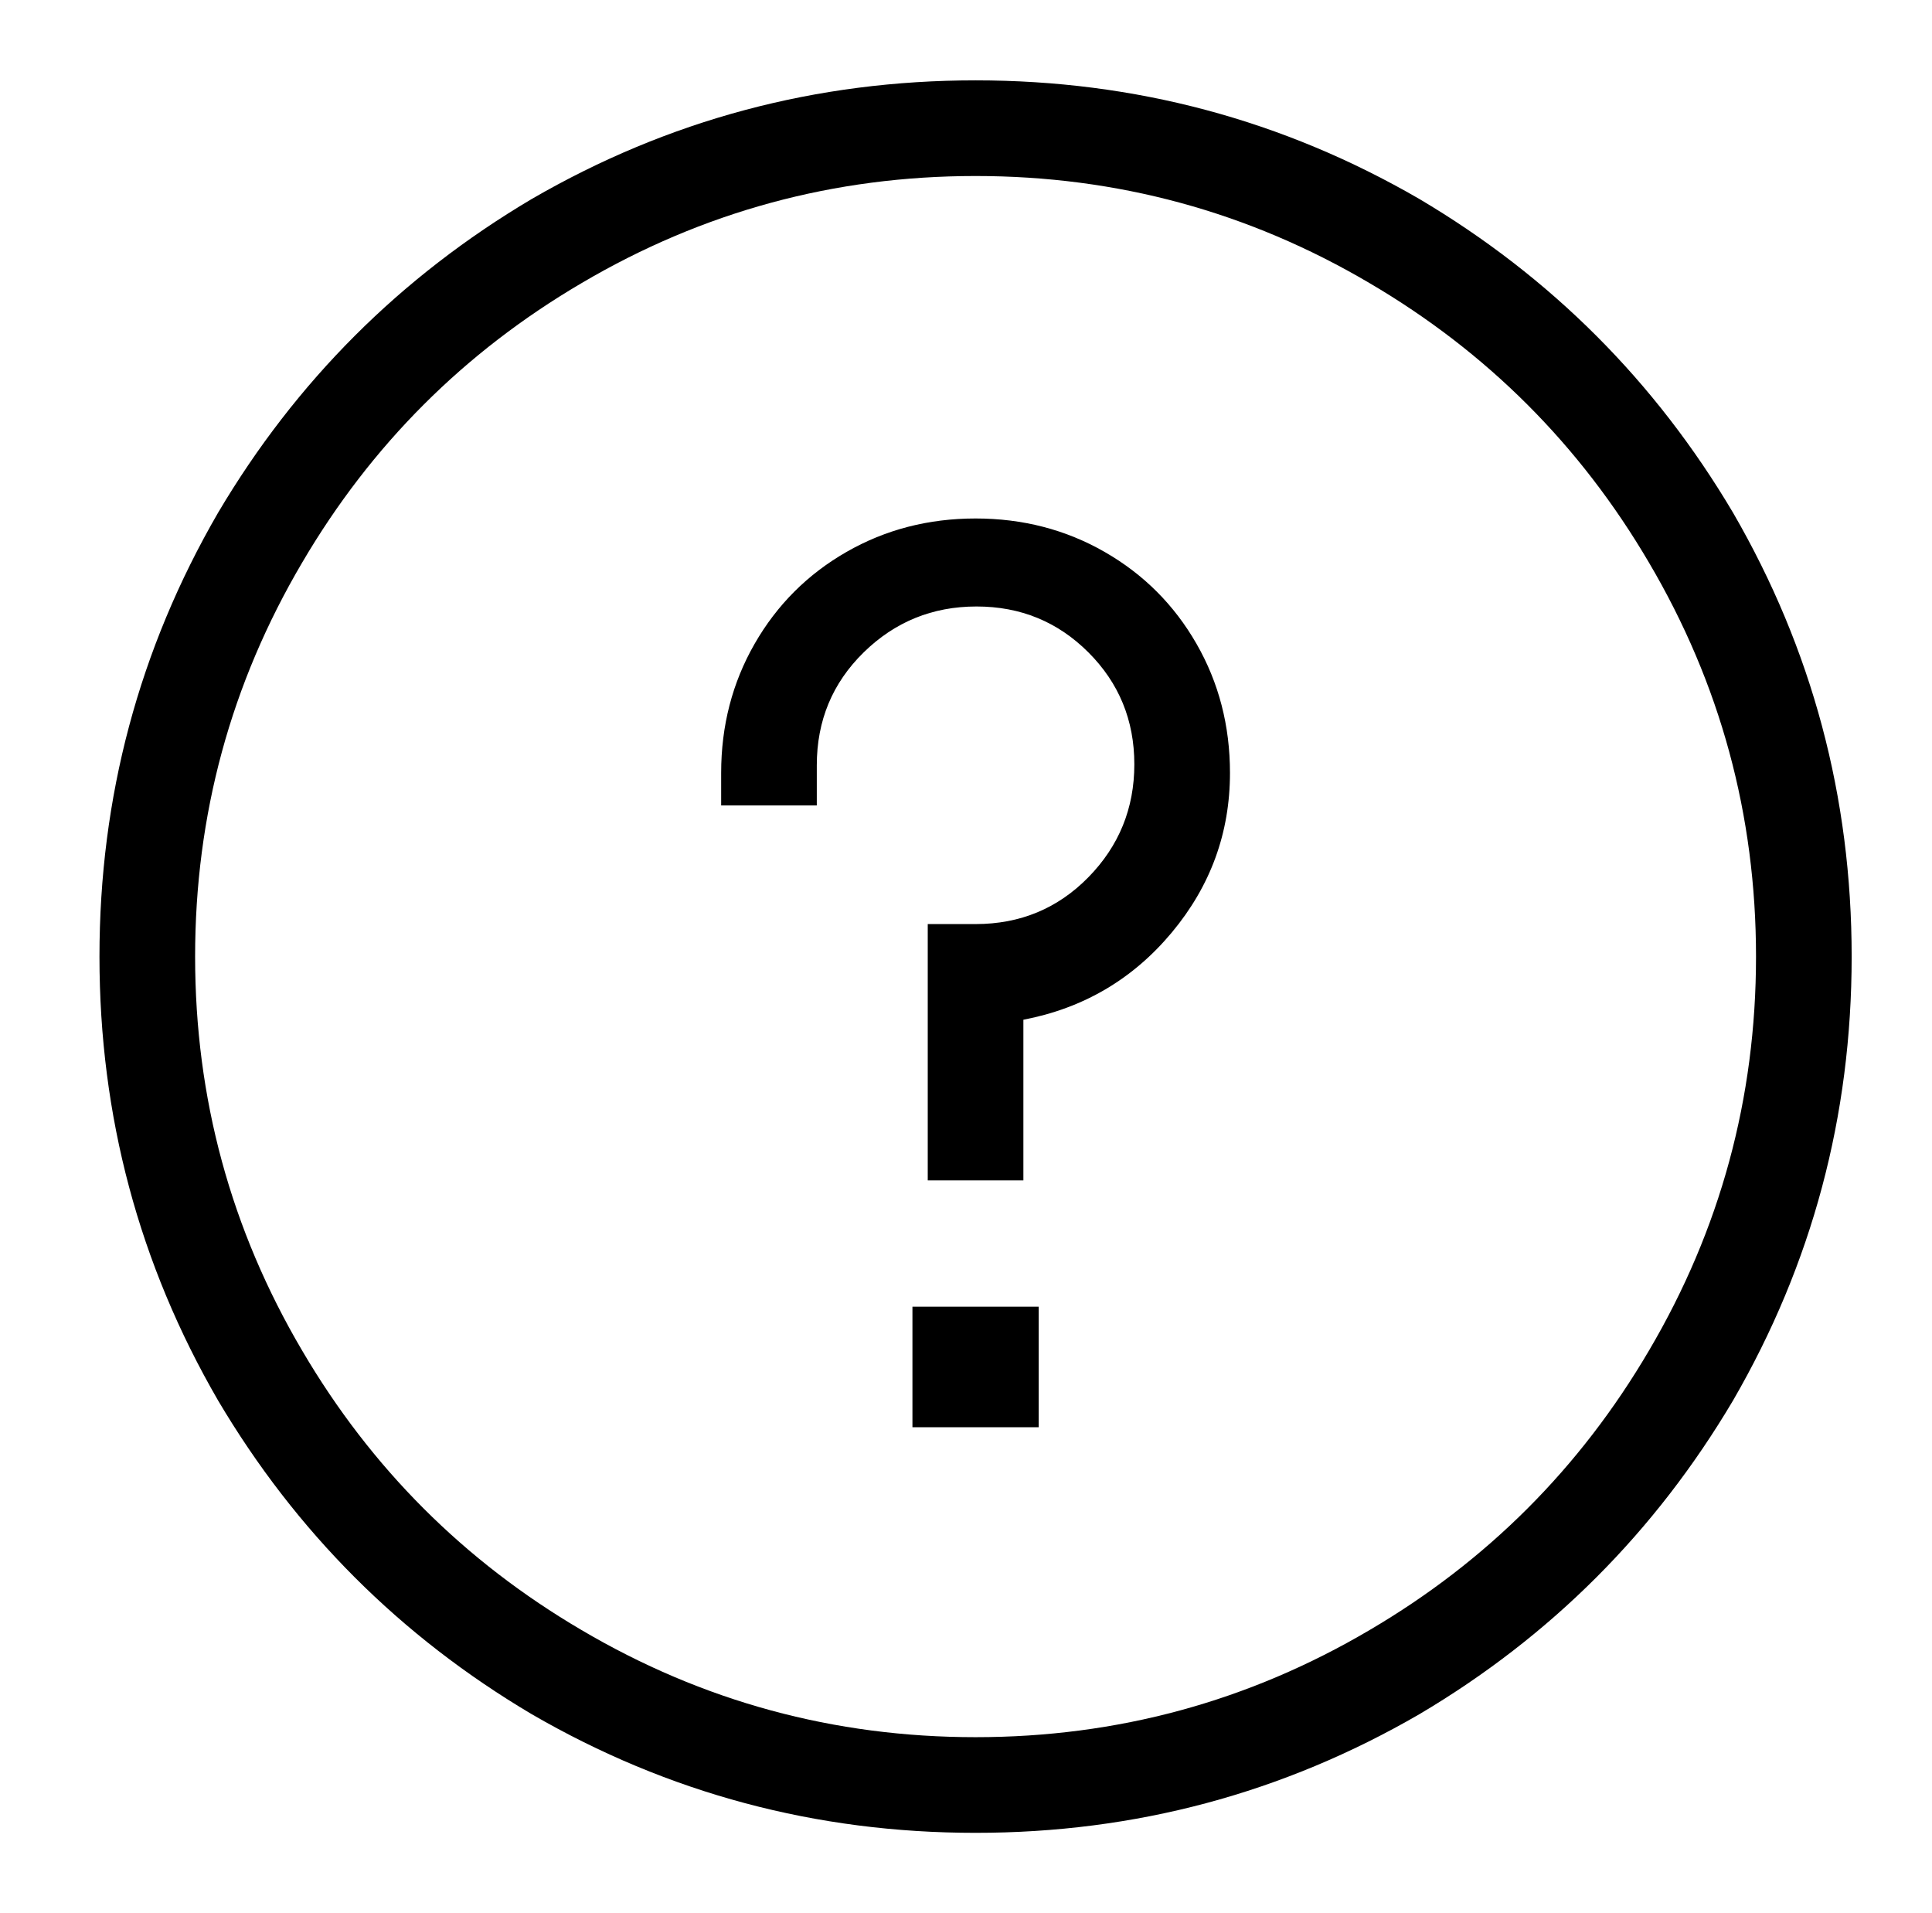 <?xml version="1.0" standalone="no"?>
<!DOCTYPE svg PUBLIC "-//W3C//DTD SVG 1.1//EN" "http://www.w3.org/Graphics/SVG/1.1/DTD/svg11.dtd" >
<svg xmlns="http://www.w3.org/2000/svg" xmlns:xlink="http://www.w3.org/1999/xlink" version="1.1" viewBox="-10 0 1010 1000">
   <path fill="currentColor"
d="M500 42q-125 0 -232 62q-103 61 -164 164q-62 107 -62 232t62 232q61 103 164 164q107 62 232 62t232 -62q103 -61 164 -164q62 -107 62 -232t-62 -232q-61 -103 -164 -164q-107 -62 -232 -62zM500 908q-111 0 -206 -56q-92 -54 -146 -146q-56 -95 -56 -206t56 -206
q54 -92 146 -146q95 -56 206 -56t206 56q92 54 146 146q56 95 56 206t-56 206q-54 92 -146 146q-95 56 -206 56zM633 404q0 47 -30.5 83.5t-77.5 45.5v84h-50v-134h25q35 0 59 -24.5t24 -59t-24 -58.5t-58.5 -24t-59 24t-24.5 59v21h-50v-17q0 -37 17.5 -67.5t48 -48
t67.5 -17.5t67.5 17.5t48 48t17.5 67.5zM467 683h66v63h-66v-63z" />
</svg>
